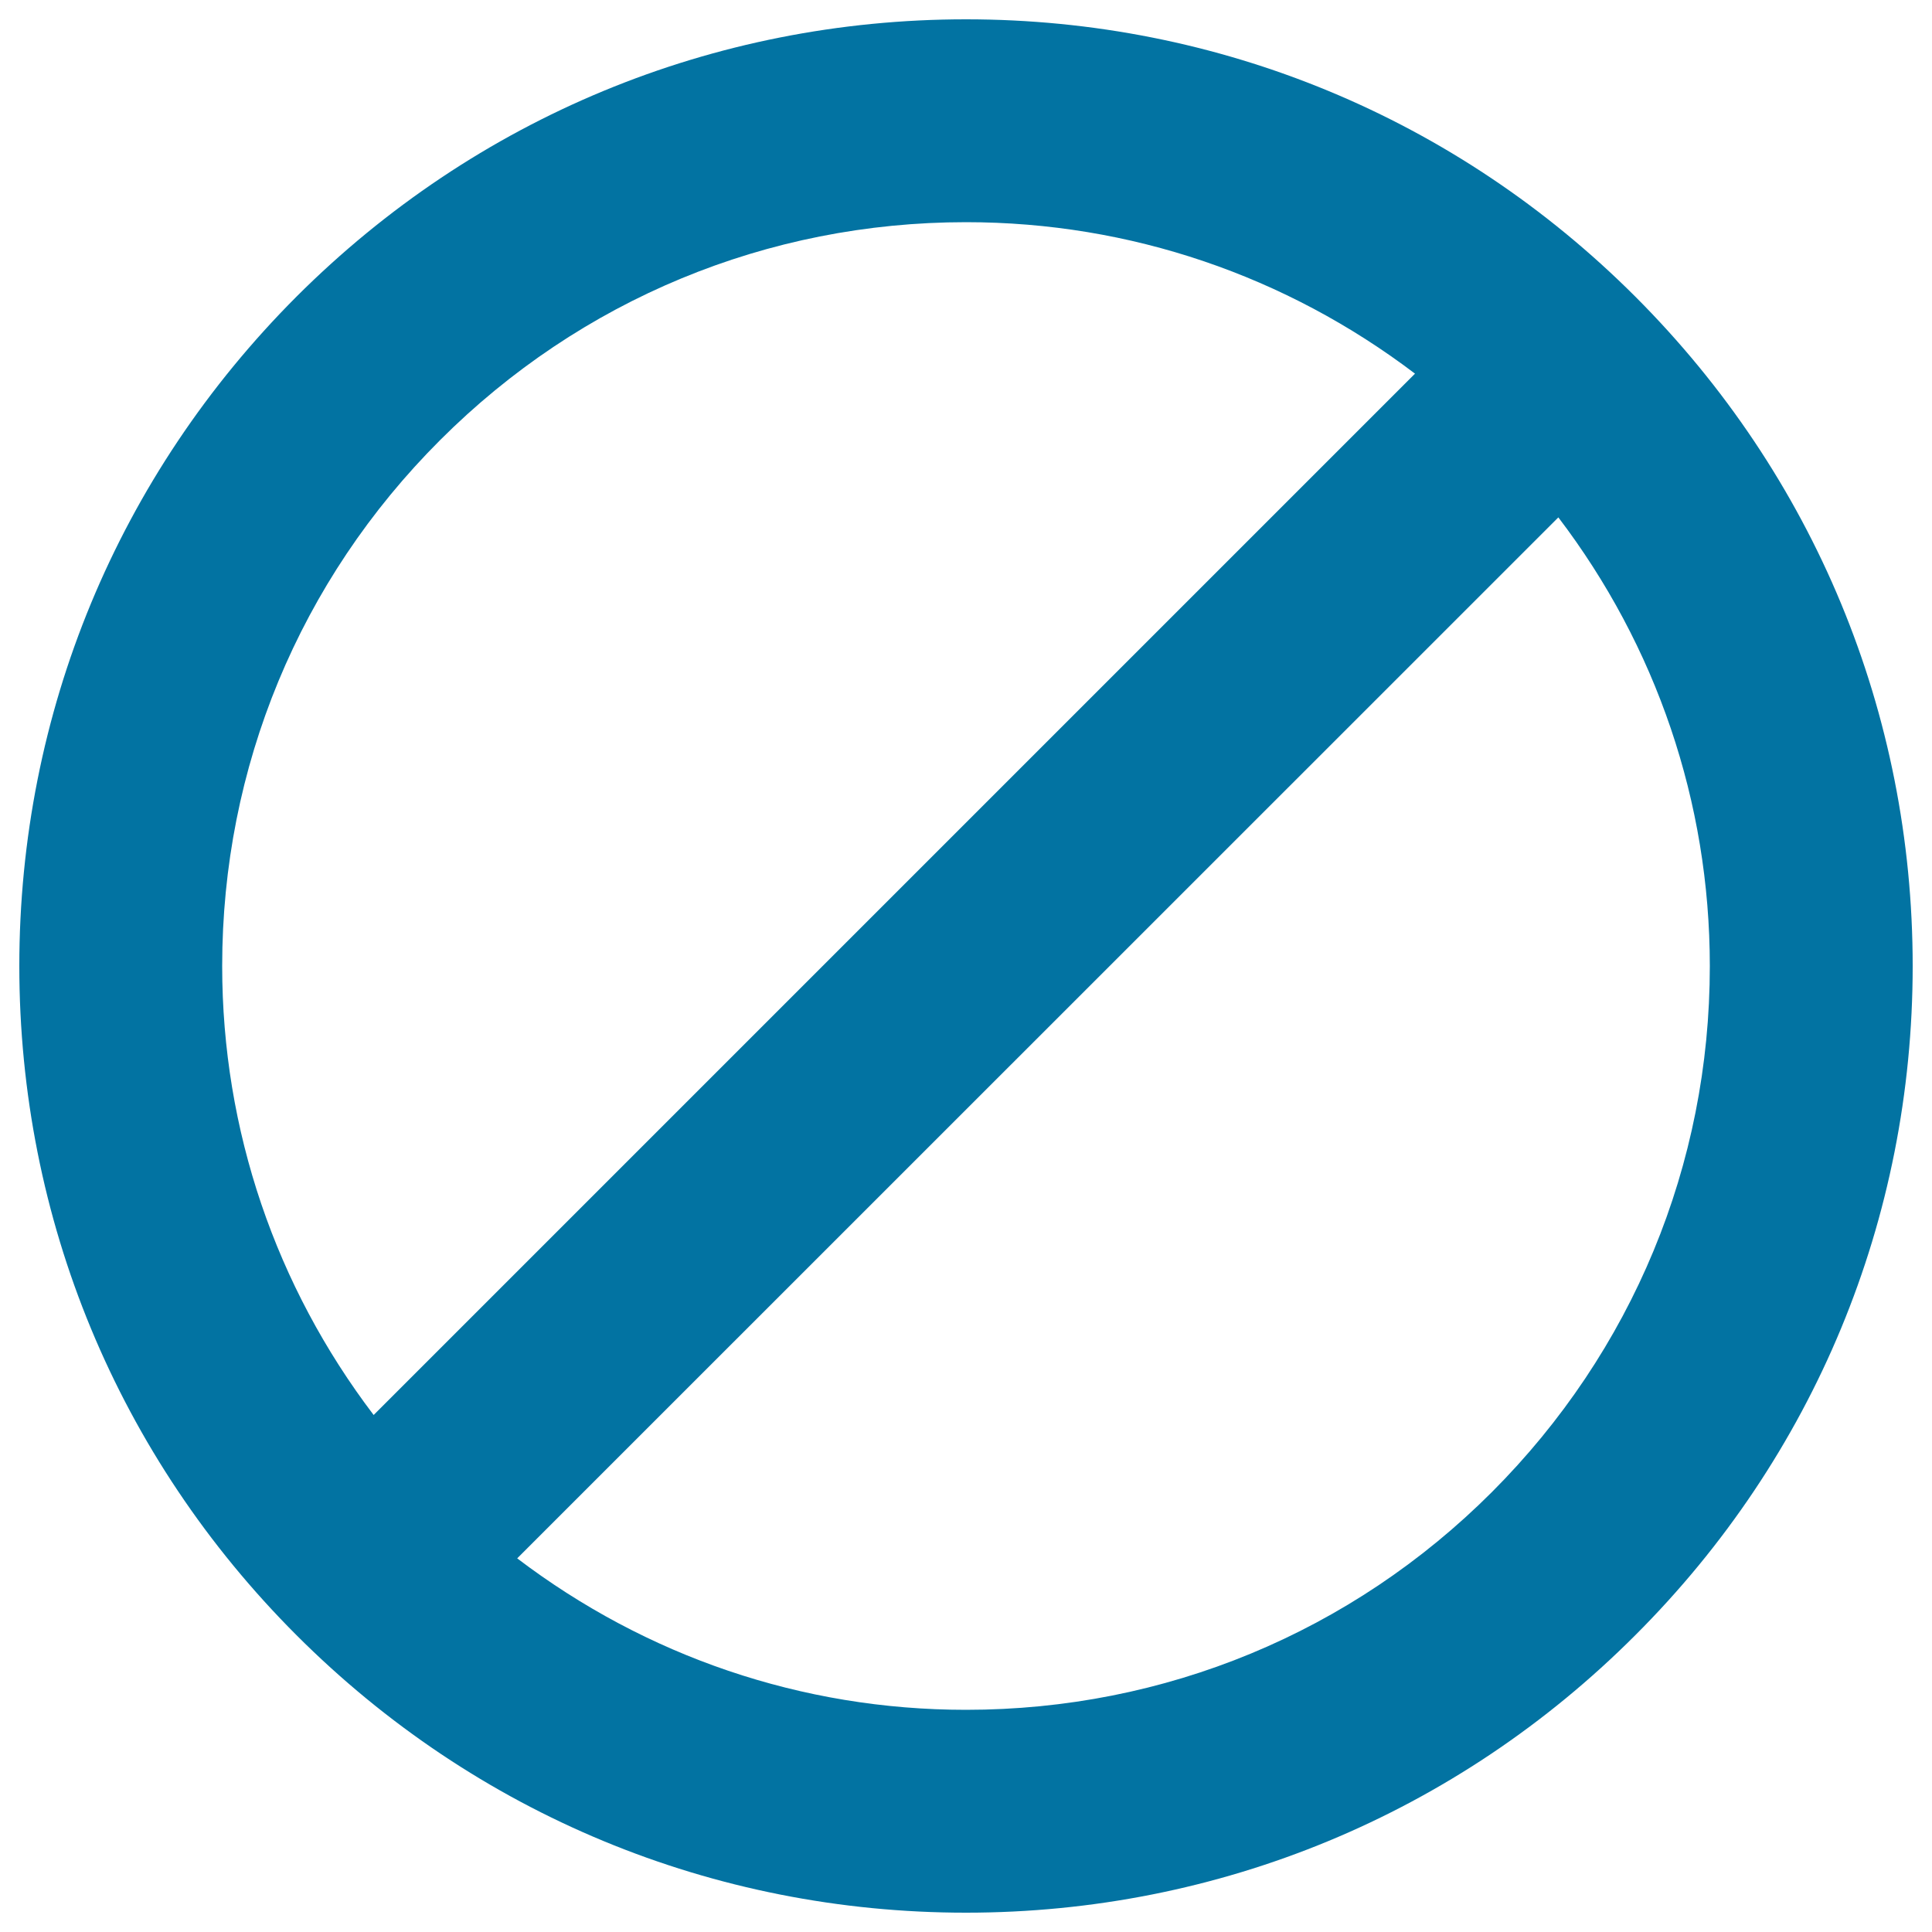 <svg xmlns="http://www.w3.org/2000/svg" viewBox="0 0 1000 1000" style="fill:#0273a2">
<title>Stop Or Prohibition Sign SVG icon</title>
<g><path d="M846.4,153.5C753.9,61,630.8,10,500,10c-130.9,0-253.9,51-346.5,143.5C61,246.1,10,369.1,10,500s51,253.9,143.5,346.4C246.1,939,369.1,990,500,990c130.8,0,253.9-51,346.4-143.6C939,753.9,990,630.9,990,500S939,246.1,846.4,153.5z M115,500c0-102.8,40-199.5,112.8-272.2C300.5,155.1,397.2,115,500,115c85.1,0,165.7,27.8,232.4,78.4L193.4,732.4C142.8,665.8,115,585.1,115,500z M772.2,772.3C699.5,845,602.8,885,500,885c-85.1,0-165.7-27.8-232.3-78.4l538.9-538.8C857.2,334.3,885,415,885,500.1C885,602.9,844.9,699.5,772.2,772.3z"/></g>
</svg>
